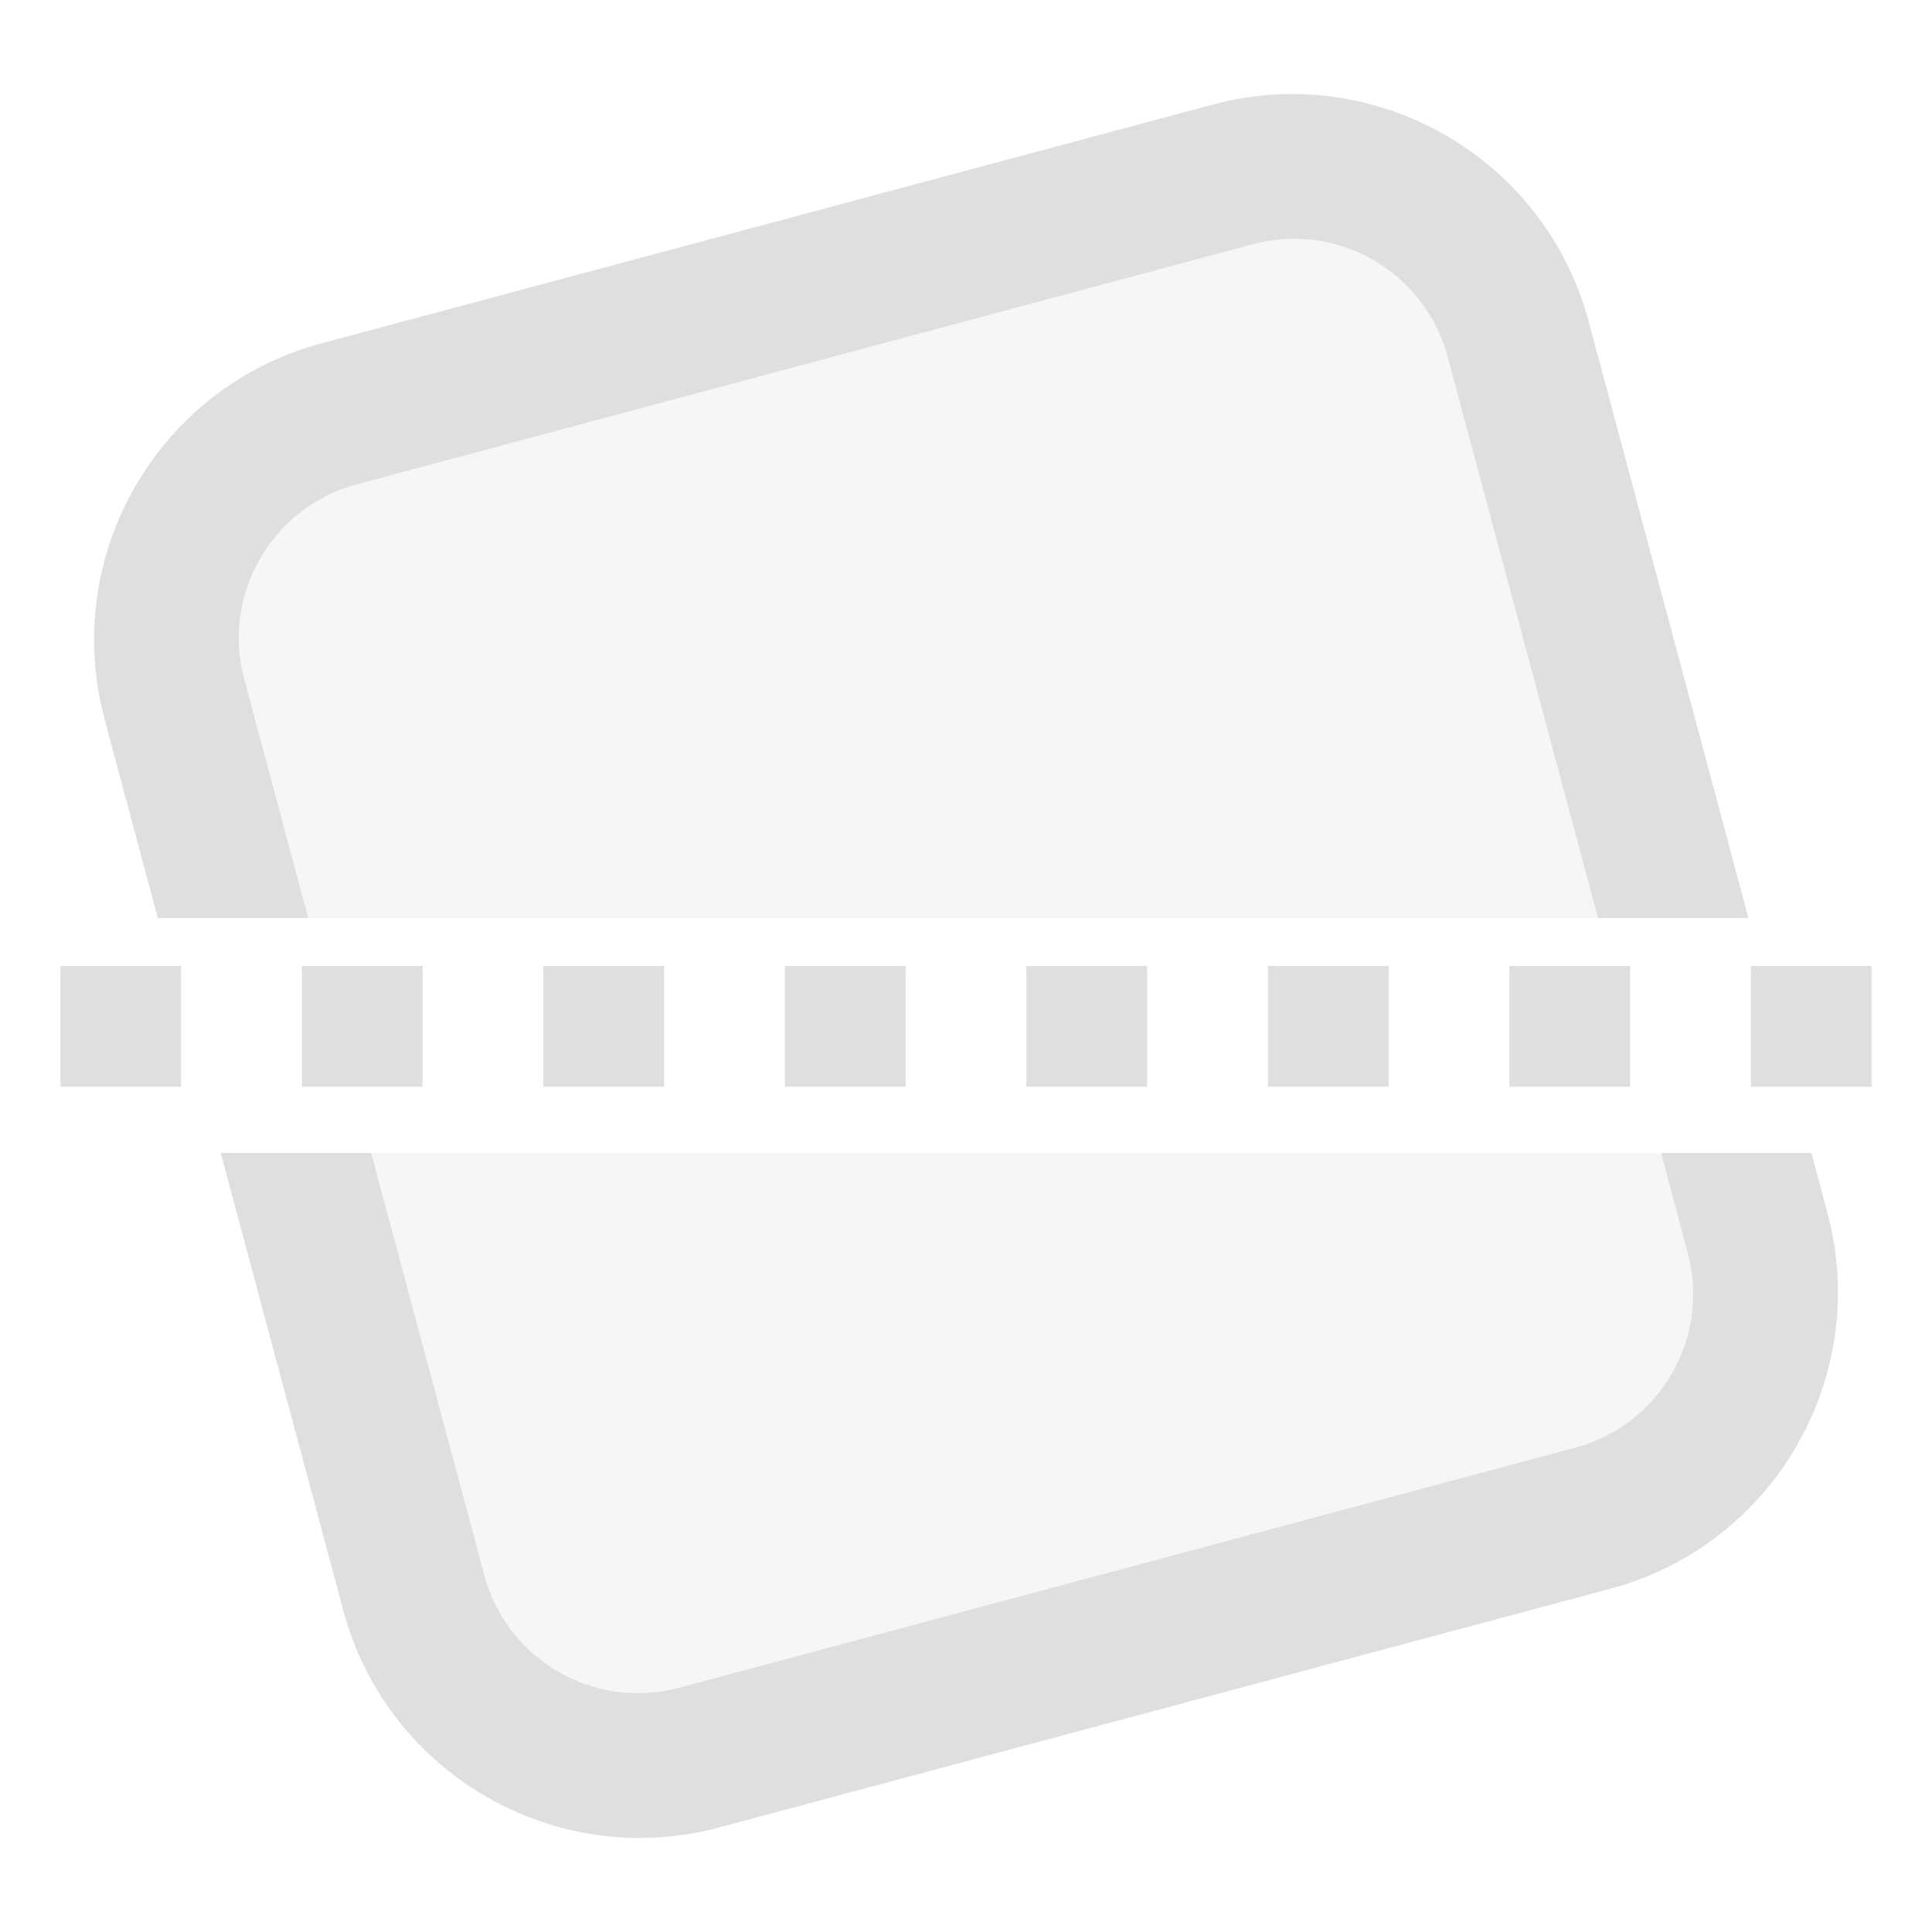 <svg style="clip-rule:evenodd;fill-rule:evenodd;stroke-linejoin:round;stroke-miterlimit:2" viewBox="0 0 16 16" xmlns="http://www.w3.org/2000/svg">
 <g transform="translate(-.5)">
  <path d="m1 8v1h1v-1h-1zm2 0v1h1v-1h-1zm2 0v1h1v-1h-1zm2 0v1h1v-1h-1zm2 0v1h1v-1h-1zm2 0v1h1v-1h-1zm2 0v1h1v-1h-1zm2 0v1h1v-1h-1z" fill="#dfdfdf"/>
 </g>
 <path d="m15.002 9.548 0.132 0.496c0.363 1.355-0.442 2.75-1.797 3.113l-7.381 1.977c-1.355 0.363-2.75-0.442-3.113-1.797l-1.015-3.789h1.246l0.938 3.499c0.188 0.701 0.91 1.118 1.612 0.93l7.423-1.989c0.701-0.188 1.118-0.91 0.93-1.612l-0.221-0.828h1.246zm-13.695-1.945-0.441-1.647c-0.363-1.355 0.442-2.75 1.797-3.113l7.381-1.977c1.355-0.363 2.75 0.442 3.113 1.797l1.323 4.94h-1.246l-1.246-4.65c-0.188-0.701-0.91-1.118-1.612-0.93l-7.423 1.989c-0.701 0.188-1.118 0.91-0.93 1.612l0.53 1.979h-1.246z" fill="#dfdfdf"/>
 <path d="m13.756 9.548 0.221 0.828c0.188 0.702-0.229 1.424-0.93 1.612l-7.423 1.989c-0.702 0.188-1.424-0.229-1.612-0.93l-0.938-3.499h10.682zm-11.203-1.945-0.53-1.979c-0.188-0.702 0.229-1.424 0.93-1.612l7.423-1.989c0.702-0.188 1.424 0.229 1.612 0.93l1.246 4.65h-10.681z" fill-opacity=".3" fill="#dfdfdf"/>
</svg>
